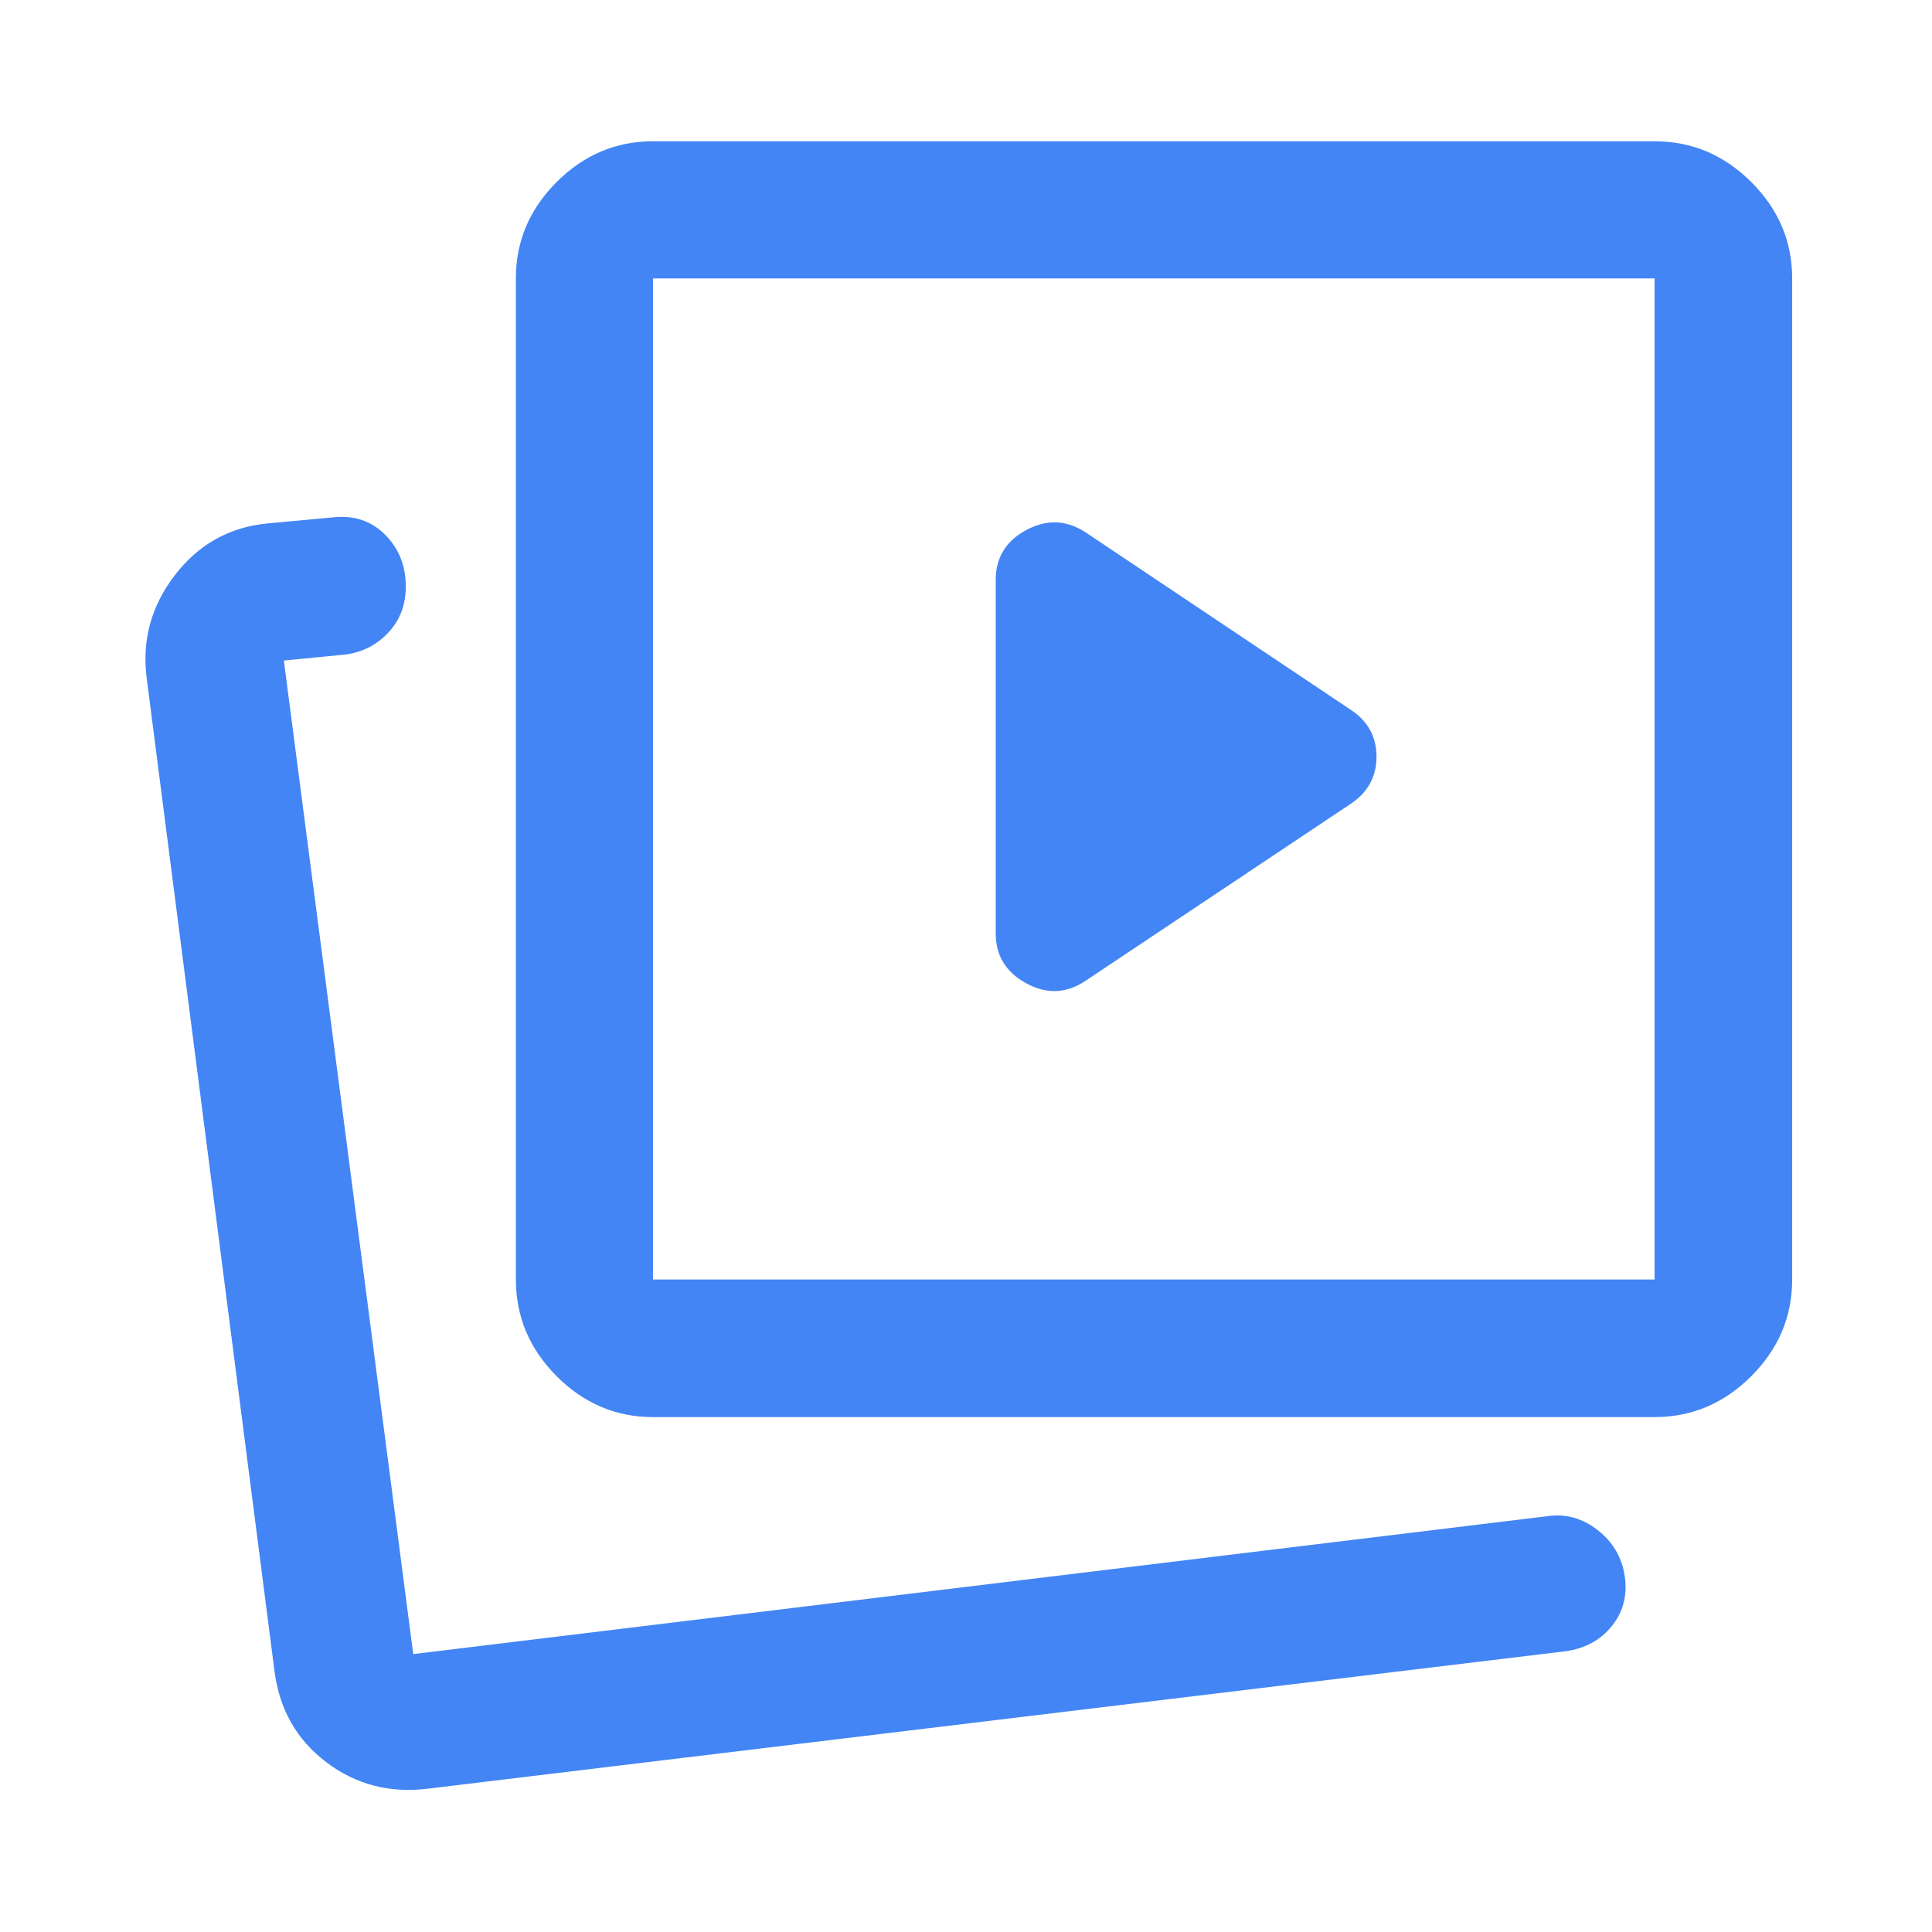 <svg width="64" height="64" viewBox="0 0 64 64" fill="none" xmlns="http://www.w3.org/2000/svg">
  <mask id="mask0_192_251" style="mask-type:alpha" maskUnits="userSpaceOnUse" x="0" y="0" width="64" height="64">
    <rect width="64" height="64" fill="#D9D9D9"/>
  </mask>
  <g mask="url(#mask0_192_251)">
    <path d="M35.959 32.491L44.713 26.649C45.304 26.265 45.599 25.738 45.599 25.066C45.599 24.395 45.304 23.87 44.713 23.491L35.959 17.633C35.325 17.221 34.671 17.196 33.997 17.558C33.322 17.921 32.985 18.47 32.985 19.204V30.92C32.985 31.655 33.322 32.207 33.997 32.574C34.67 32.942 35.325 32.914 35.959 32.491ZM21.631 46.943C20.404 46.943 19.34 46.491 18.439 45.588C17.539 44.684 17.089 43.616 17.089 42.385V9.222C17.089 7.995 17.539 6.931 18.439 6.03C19.34 5.13 20.404 4.68 21.631 4.68H54.81C56.041 4.68 57.109 5.13 58.013 6.03C58.916 6.931 59.368 7.995 59.368 9.222V42.385C59.368 43.616 58.916 44.684 58.013 45.588C57.109 46.491 56.041 46.943 54.81 46.943H21.631ZM21.631 42.385H54.81V9.222H21.631V42.385ZM14.168 59.253C12.904 59.408 11.784 59.115 10.808 58.375C9.832 57.635 9.261 56.635 9.095 55.375L4.861 22.478C4.696 21.219 5.006 20.078 5.79 19.056C6.574 18.034 7.597 17.462 8.857 17.339L11.022 17.139C11.718 17.061 12.296 17.251 12.755 17.71C13.213 18.17 13.442 18.741 13.442 19.422C13.442 20.034 13.25 20.545 12.865 20.954C12.48 21.364 12.009 21.606 11.451 21.681L9.403 21.881L13.689 54.794L51.255 50.226C51.863 50.137 52.42 50.291 52.927 50.688C53.434 51.084 53.732 51.596 53.823 52.222C53.913 52.849 53.77 53.396 53.394 53.865C53.018 54.334 52.505 54.612 51.852 54.701L14.168 59.253Z" fill="#4385F4"/>
  </g>
</svg>
